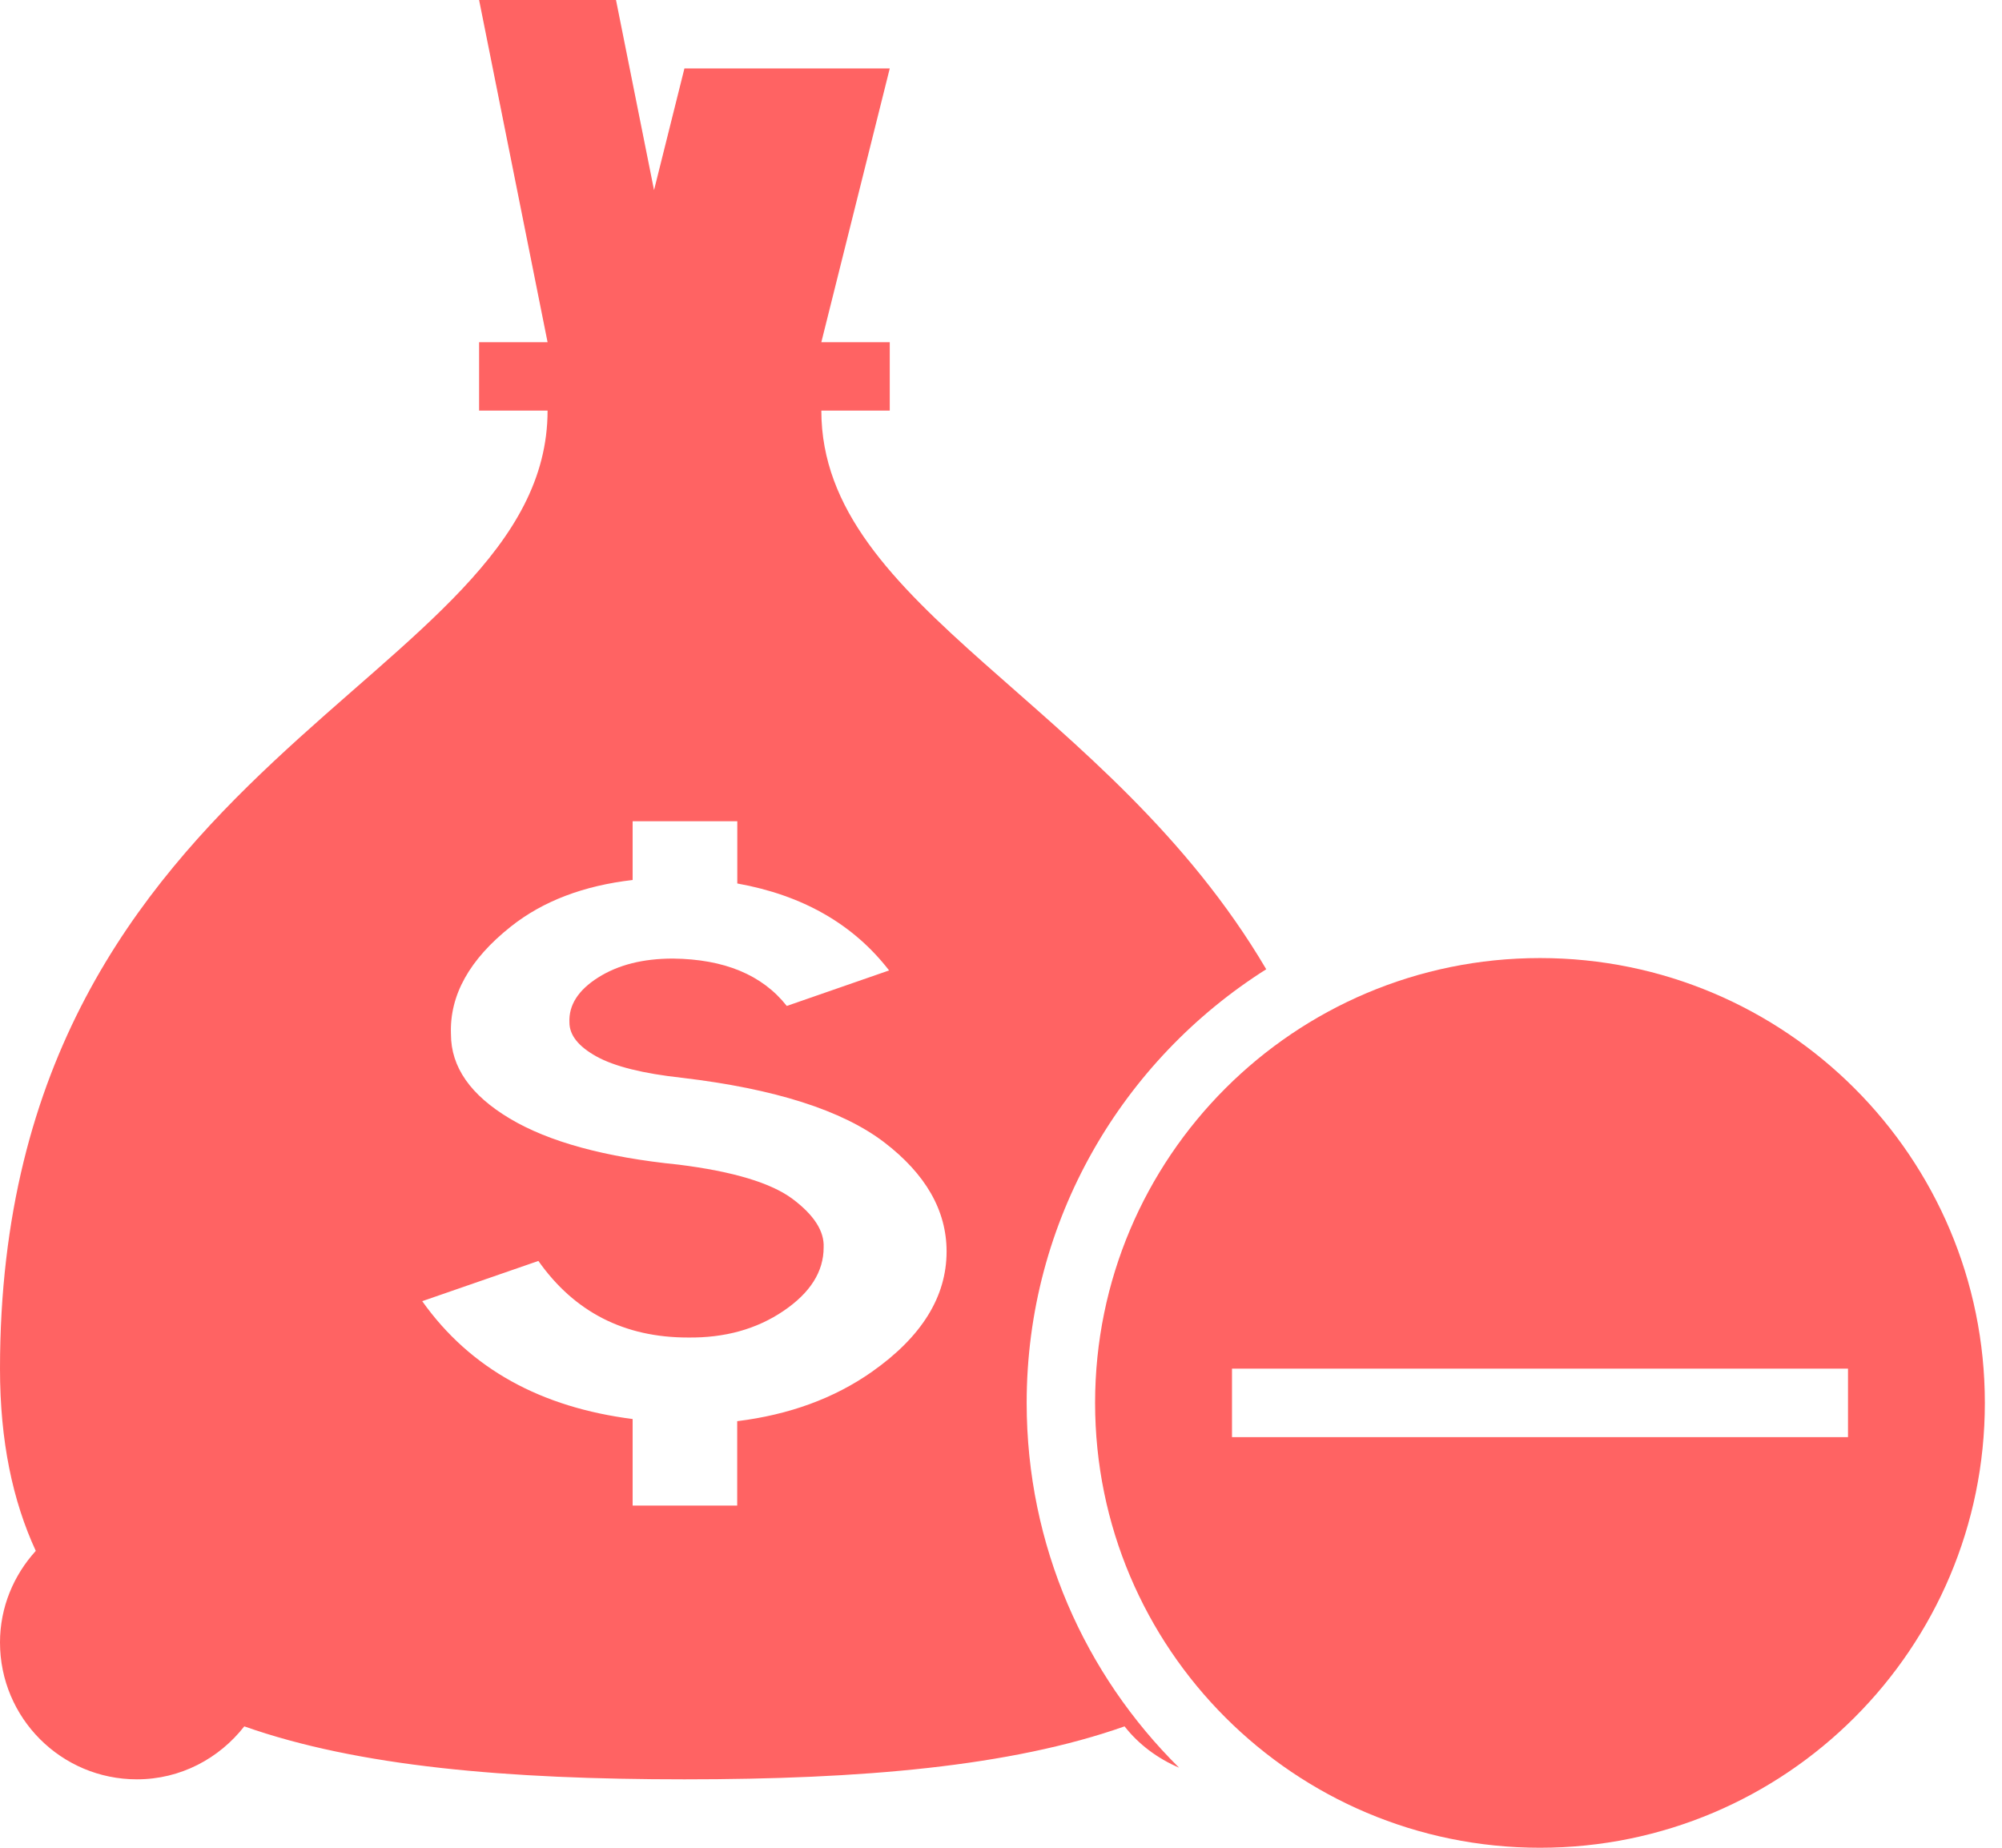 <svg xmlns="http://www.w3.org/2000/svg" width="39" height="36" viewBox="0 0 39 36" fill="none">
  <path d="M2.667 34.667C3.52 34.667 4.271 34.259 4.759 33.635C6.983 34.42 9.897 34.667 13.333 34.667C16.769 34.667 19.683 34.42 21.907 33.635C22.184 33.989 22.552 34.261 22.969 34.44C21.136 32.628 20 30.115 20 27.333C20 23.773 21.865 20.656 24.667 18.884C21.581 13.645 16 11.863 16 8H17.333V6.667H16L17.333 1.333H13.333L12.741 3.704L12 0H9.333L10.667 6.667H9.333V8H10.667C10.667 13.333 0 14.667 0 26.667C0 28.081 0.248 29.243 0.697 30.216C0.268 30.689 0 31.311 0 32C0 33.473 1.193 34.667 2.667 34.667ZM15.44 23.359C15.021 23.047 14.283 22.824 13.221 22.691C11.788 22.547 10.691 22.248 9.928 21.791C9.165 21.335 8.785 20.788 8.785 20.152C8.755 19.393 9.144 18.693 9.951 18.053C10.58 17.553 11.375 17.255 12.324 17.145V16H14.363V17.213C15.629 17.44 16.619 18 17.32 18.907L15.327 19.599C14.849 18.993 14.109 18.687 13.109 18.676C12.525 18.676 12.041 18.799 11.652 19.045C11.264 19.291 11.077 19.583 11.093 19.921C11.093 20.168 11.268 20.388 11.619 20.583C11.969 20.777 12.525 20.916 13.287 20.999C15.095 21.213 16.405 21.632 17.22 22.252C18.032 22.872 18.44 23.583 18.44 24.383C18.44 25.264 17.955 26.045 16.984 26.728C16.248 27.245 15.372 27.564 14.361 27.689V29.333H12.324V27.647C10.549 27.42 9.167 26.677 8.225 25.351L10.488 24.567C11.189 25.561 12.16 26.059 13.401 26.059C14.117 26.068 14.737 25.897 15.26 25.543C15.784 25.189 16.045 24.776 16.045 24.304C16.06 23.987 15.857 23.672 15.44 23.359Z" fill="#FF6363"/>
  <path d="M30 18.666C25.213 18.666 21.333 22.547 21.333 27.333C21.333 32.12 25.213 36 30 36C34.786 36 38.666 32.12 38.666 27.333C38.666 22.547 34.786 18.666 30 18.666ZM36 28H24V26.666H36V28Z" fill="#FF6363"/>
</svg>